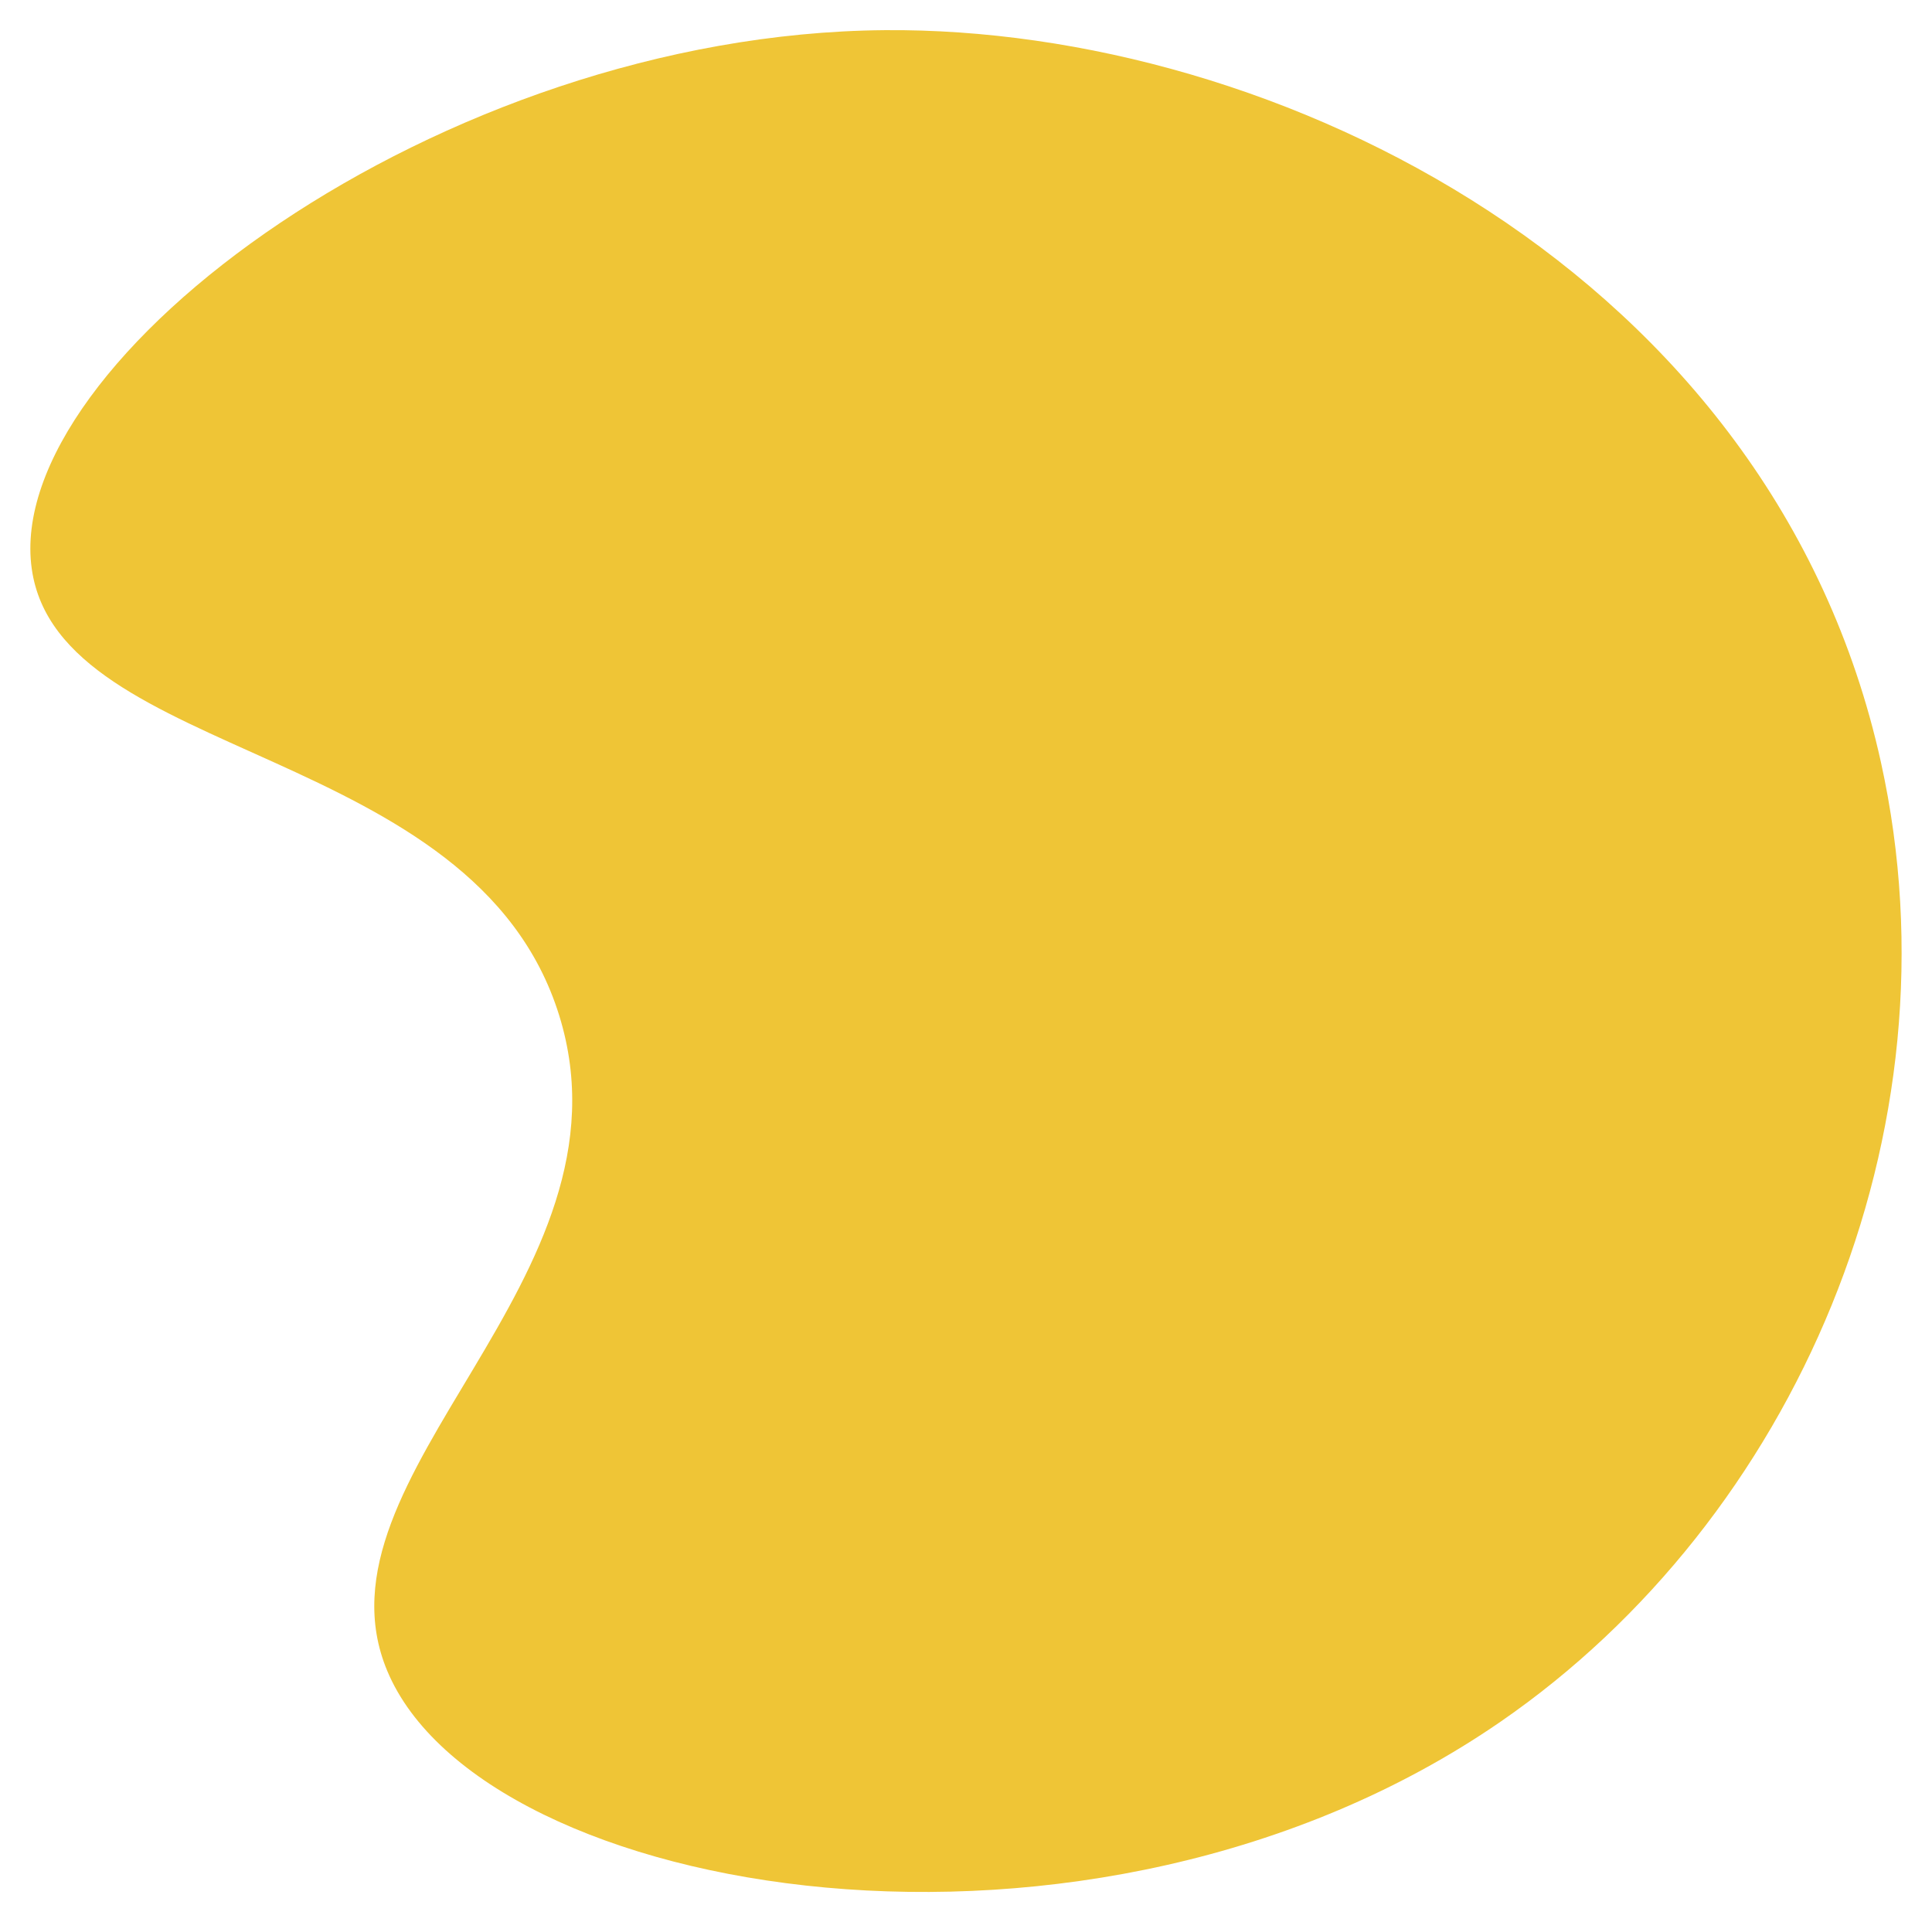 <?xml version="1.0" encoding="utf-8"?>
<!-- Generator: Adobe Illustrator 23.0.1, SVG Export Plug-In . SVG Version: 6.00 Build 0)  -->
<svg version="1.0" id="Layer_1" xmlns="http://www.w3.org/2000/svg" xmlns:xlink="http://www.w3.org/1999/xlink" x="0px" y="0px"
	 viewBox="0 0 254.99 253.69" style="enable-background:new 0 0 254.99 253.69;" xml:space="preserve">
<style type="text/css">
	.st0{fill:#EFC536;}
	.st1{fill:#82B8AE;}
	.st2{fill:#BDD1DB;}
</style>
<g>
	<path class="st0" d="M51.11,220.52c12.56,30.05,92.84,43.98,146.92,6.72c38.81-26.74,61.03-77.69,50.22-126.64
		c-14.27-64.65-79.8-97.04-131.48-96.62C57.91,4.47,0.33,47.66,4.19,75.06c3.59,25.52,58.42,22.95,69.61,58.94
		C84.65,168.92,40.3,194.67,51.11,220.52"/>
</g>
</svg>
